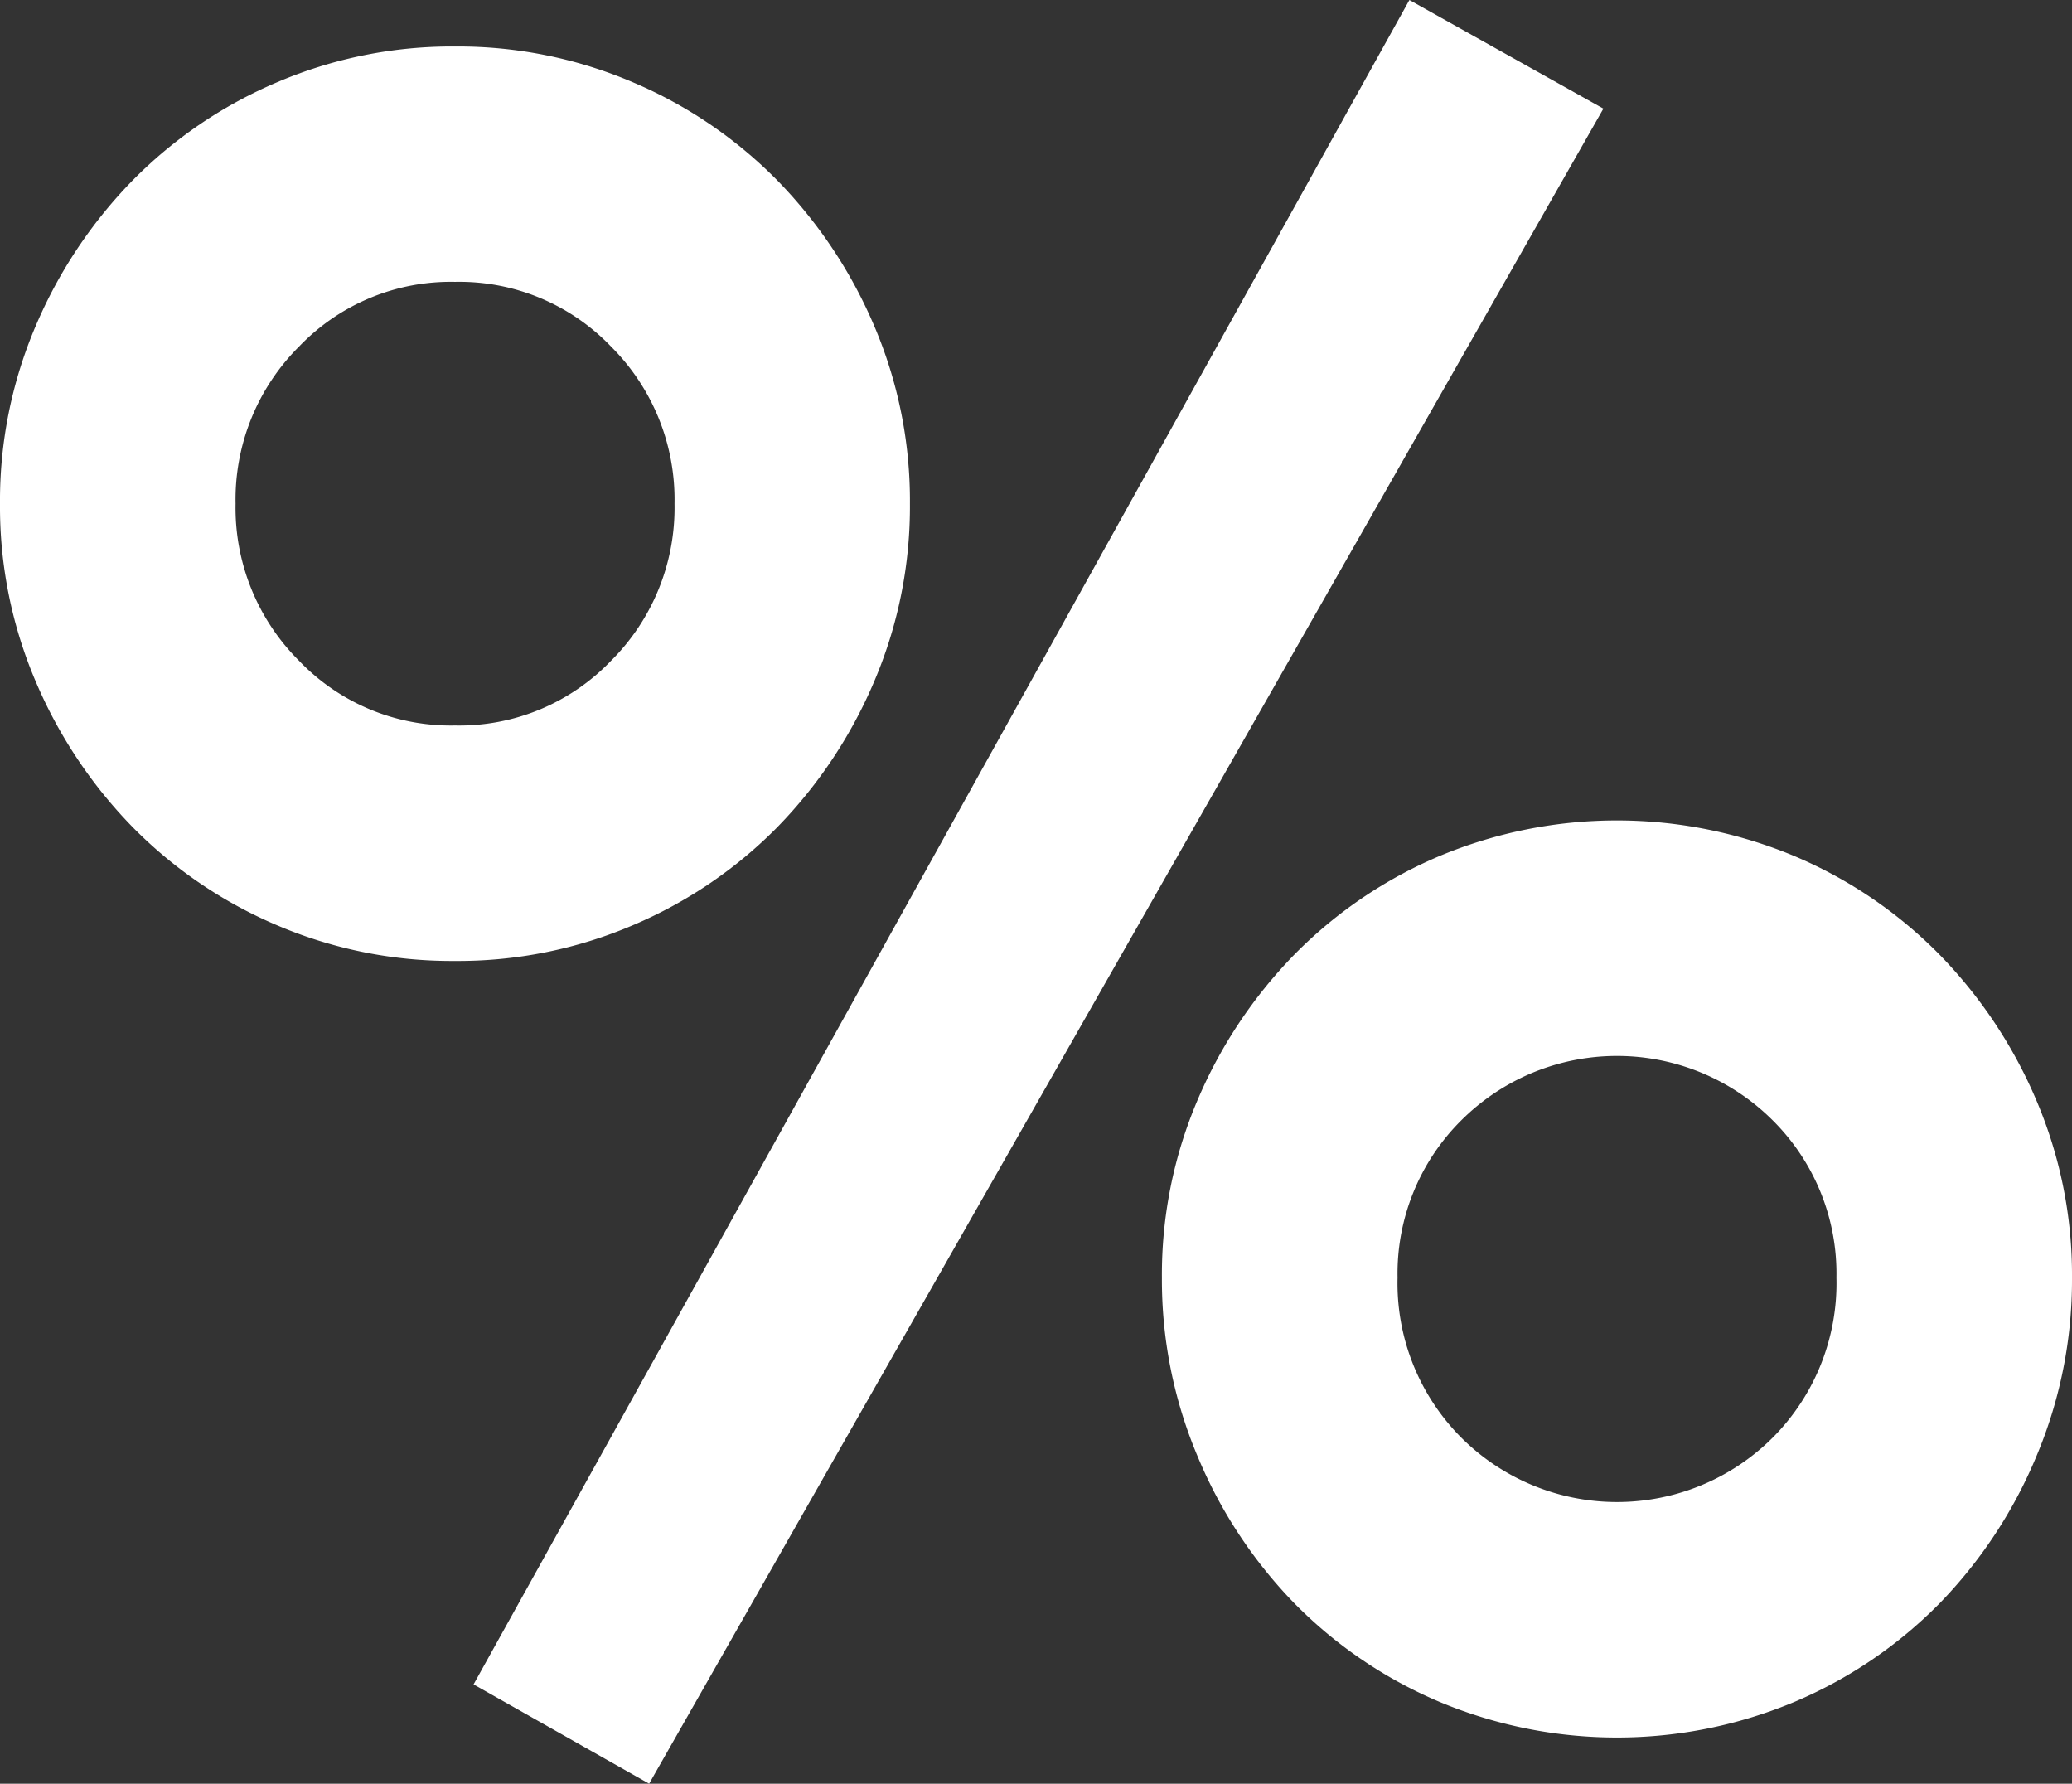 <svg viewBox="0 0 25.376 21.84" height="21.84" width="25.376" xmlns="http://www.w3.org/2000/svg">
  <rect x="0" y="0" width="25.376" height="21.84" fill="#333333" stroke="none"/>
  <path fill="#fff" transform="translate(-0.1 14.8)" d="M14.33.844a5.449,5.449,0,0,1,.438-2.178,5.783,5.783,0,0,1,1.188-1.782,5.493,5.493,0,0,1,1.768-1.2,5.63,5.63,0,0,1,4.357,0,5.493,5.493,0,0,1,1.768,1.2,5.783,5.783,0,0,1,1.188,1.782A5.449,5.449,0,0,1,25.476.844a5.551,5.551,0,0,1-.438,2.192,5.738,5.738,0,0,1-1.188,1.8,5.493,5.493,0,0,1-1.768,1.2,5.63,5.63,0,0,1-4.357,0,5.493,5.493,0,0,1-1.768-1.2,5.738,5.738,0,0,1-1.188-1.8A5.551,5.551,0,0,1,14.33.844Zm8.261,0a2.643,2.643,0,0,0-.778-1.924,2.7,2.7,0,0,0-3.819,0A2.643,2.643,0,0,0,17.216.844,2.678,2.678,0,0,0,17.994,2.8a2.7,2.7,0,0,0,3.819,0A2.678,2.678,0,0,0,22.591.844ZM.1-8.633a5.449,5.449,0,0,1,.438-2.178,5.783,5.783,0,0,1,1.188-1.782,5.493,5.493,0,0,1,1.768-1.2,5.449,5.449,0,0,1,2.178-.438,5.449,5.449,0,0,1,2.178.438,5.493,5.493,0,0,1,1.768,1.2,5.783,5.783,0,0,1,1.188,1.782,5.449,5.449,0,0,1,.438,2.178,5.449,5.449,0,0,1-.438,2.178A5.783,5.783,0,0,1,9.62-4.672a5.493,5.493,0,0,1-1.768,1.2,5.449,5.449,0,0,1-2.178.438A5.449,5.449,0,0,1,3.495-3.47a5.493,5.493,0,0,1-1.768-1.2A5.783,5.783,0,0,1,.538-6.454,5.449,5.449,0,0,1,.1-8.633Zm8.261,0a2.643,2.643,0,0,0-.778-1.924,2.573,2.573,0,0,0-1.91-.792,2.573,2.573,0,0,0-1.91.792,2.643,2.643,0,0,0-.778,1.924,2.643,2.643,0,0,0,.778,1.924,2.573,2.573,0,0,0,1.91.792,2.573,2.573,0,0,0,1.91-.792A2.643,2.643,0,0,0,8.361-8.633Zm9-6.167,2.376,1.33L8.05,7.04,5.9,5.824Z" id="Percentage"></path>
</svg>
